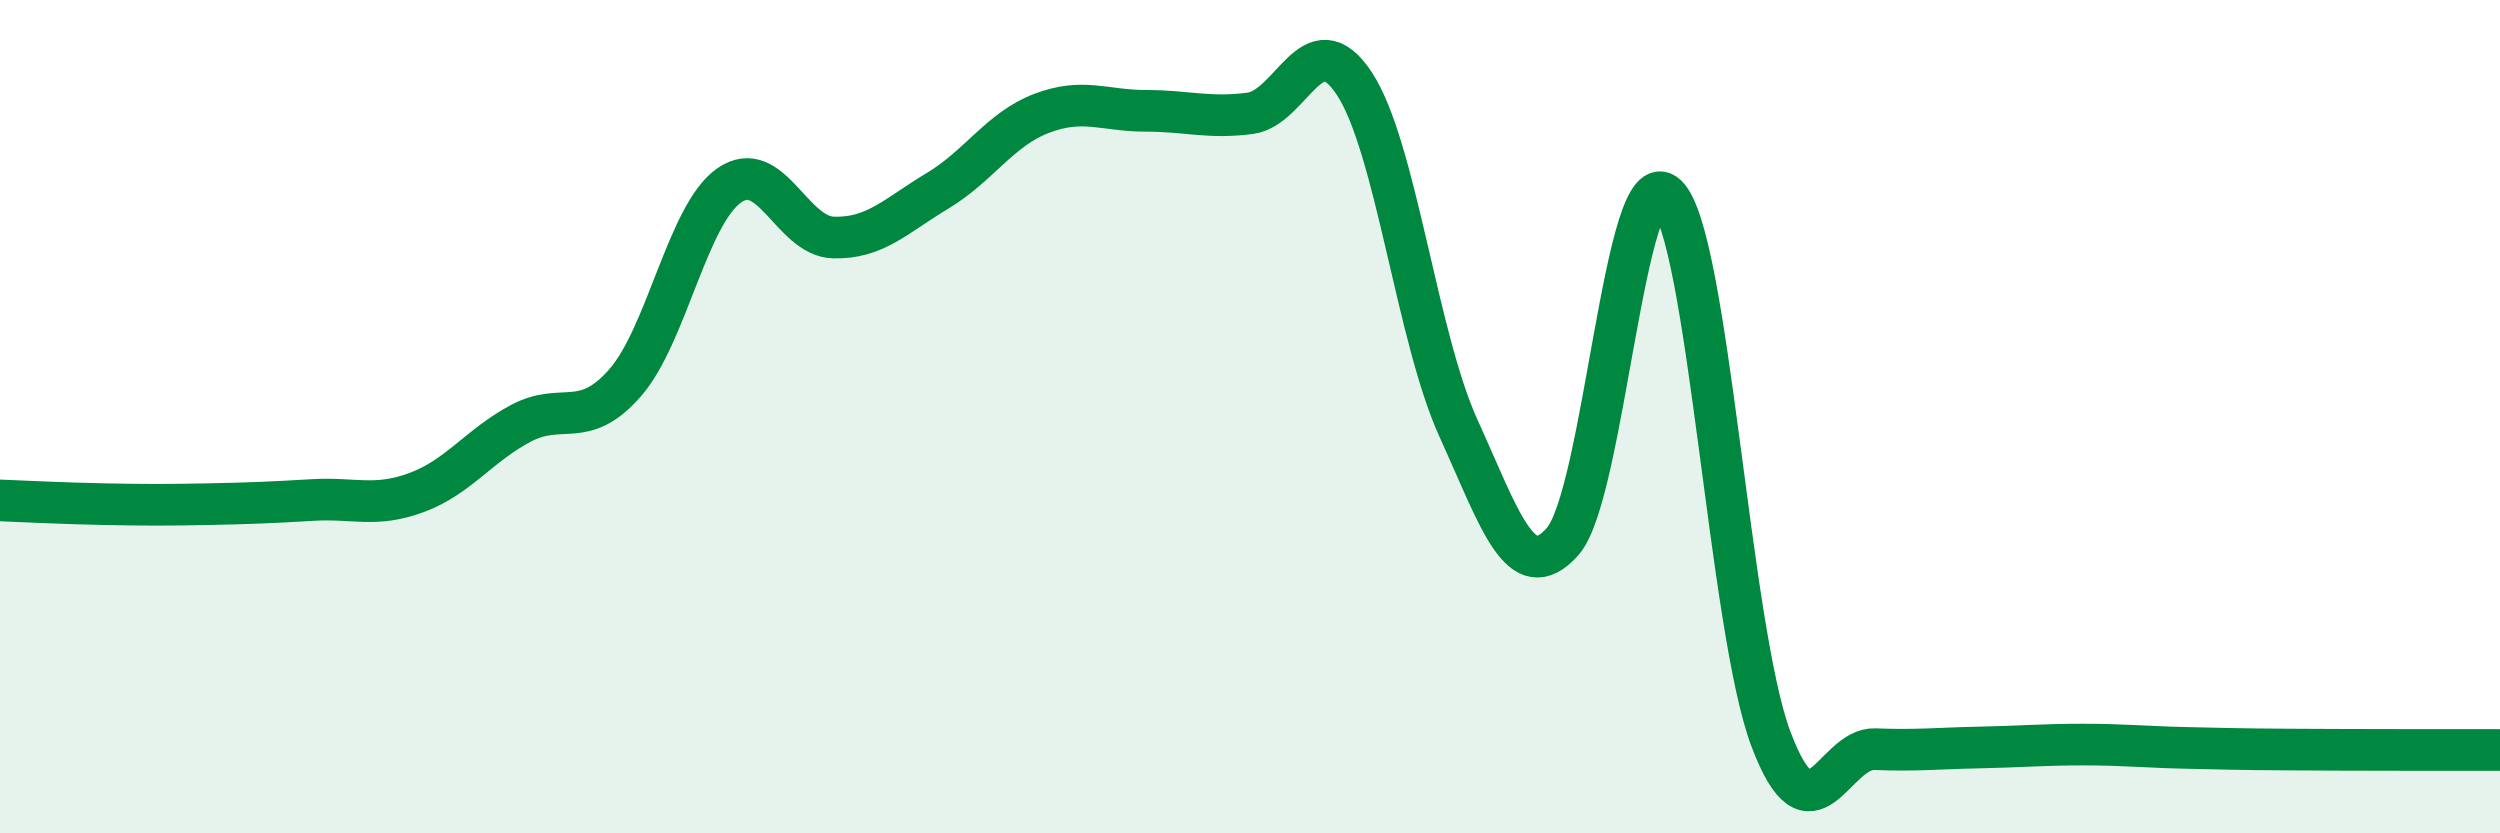 
    <svg width="60" height="20" viewBox="0 0 60 20" xmlns="http://www.w3.org/2000/svg">
      <path
        d="M 0,12.01 C 0.5,12.03 1.5,12.08 2.5,12.1 C 3.5,12.12 4,12.12 5,12.1 C 6,12.08 6.5,12.06 7.5,12 C 8.5,11.94 9,12.19 10,11.82 C 11,11.45 11.5,10.69 12.5,10.16 C 13.5,9.63 14,10.33 15,9.19 C 16,8.05 16.5,5.15 17.5,4.45 C 18.5,3.75 19,5.67 20,5.7 C 21,5.73 21.5,5.18 22.5,4.58 C 23.5,3.98 24,3.1 25,2.72 C 26,2.34 26.5,2.66 27.5,2.66 C 28.5,2.66 29,2.85 30,2.72 C 31,2.59 31.5,0.49 32.5,2 C 33.5,3.51 34,8.07 35,10.27 C 36,12.47 36.5,14.12 37.5,13 C 38.5,11.88 39,3.74 40,4.69 C 41,5.64 41.5,15.07 42.5,17.73 C 43.5,20.39 44,17.94 45,17.98 C 46,18.02 46.5,17.96 47.5,17.94 C 48.5,17.92 49,17.87 50,17.87 C 51,17.87 51.5,17.93 52.5,17.95 C 53.5,17.97 53.5,17.98 55,17.99 C 56.5,18 59,18 60,18L60 20L0 20Z"
        fill="#008740"
        opacity="0.1"
        stroke-linecap="round"
        stroke-linejoin="round"
      />
      <path
        d="M 0,12.01 C 0.5,12.03 1.5,12.08 2.5,12.1 C 3.5,12.12 4,12.12 5,12.1 C 6,12.08 6.5,12.06 7.5,12 C 8.5,11.94 9,12.19 10,11.82 C 11,11.45 11.5,10.69 12.5,10.16 C 13.5,9.63 14,10.33 15,9.19 C 16,8.05 16.5,5.15 17.5,4.45 C 18.5,3.75 19,5.67 20,5.7 C 21,5.73 21.5,5.18 22.5,4.58 C 23.5,3.98 24,3.1 25,2.72 C 26,2.34 26.5,2.66 27.5,2.66 C 28.5,2.66 29,2.85 30,2.72 C 31,2.59 31.5,0.49 32.5,2 C 33.5,3.51 34,8.07 35,10.27 C 36,12.47 36.5,14.12 37.5,13 C 38.5,11.88 39,3.74 40,4.69 C 41,5.64 41.5,15.07 42.5,17.73 C 43.5,20.39 44,17.94 45,17.98 C 46,18.02 46.5,17.96 47.5,17.94 C 48.5,17.92 49,17.87 50,17.87 C 51,17.87 51.5,17.93 52.5,17.95 C 53.5,17.97 53.5,17.98 55,17.99 C 56.5,18 59,18 60,18"
        stroke="#008740"
        stroke-width="1"
        fill="none"
        stroke-linecap="round"
        stroke-linejoin="round"
      />
    </svg>
  